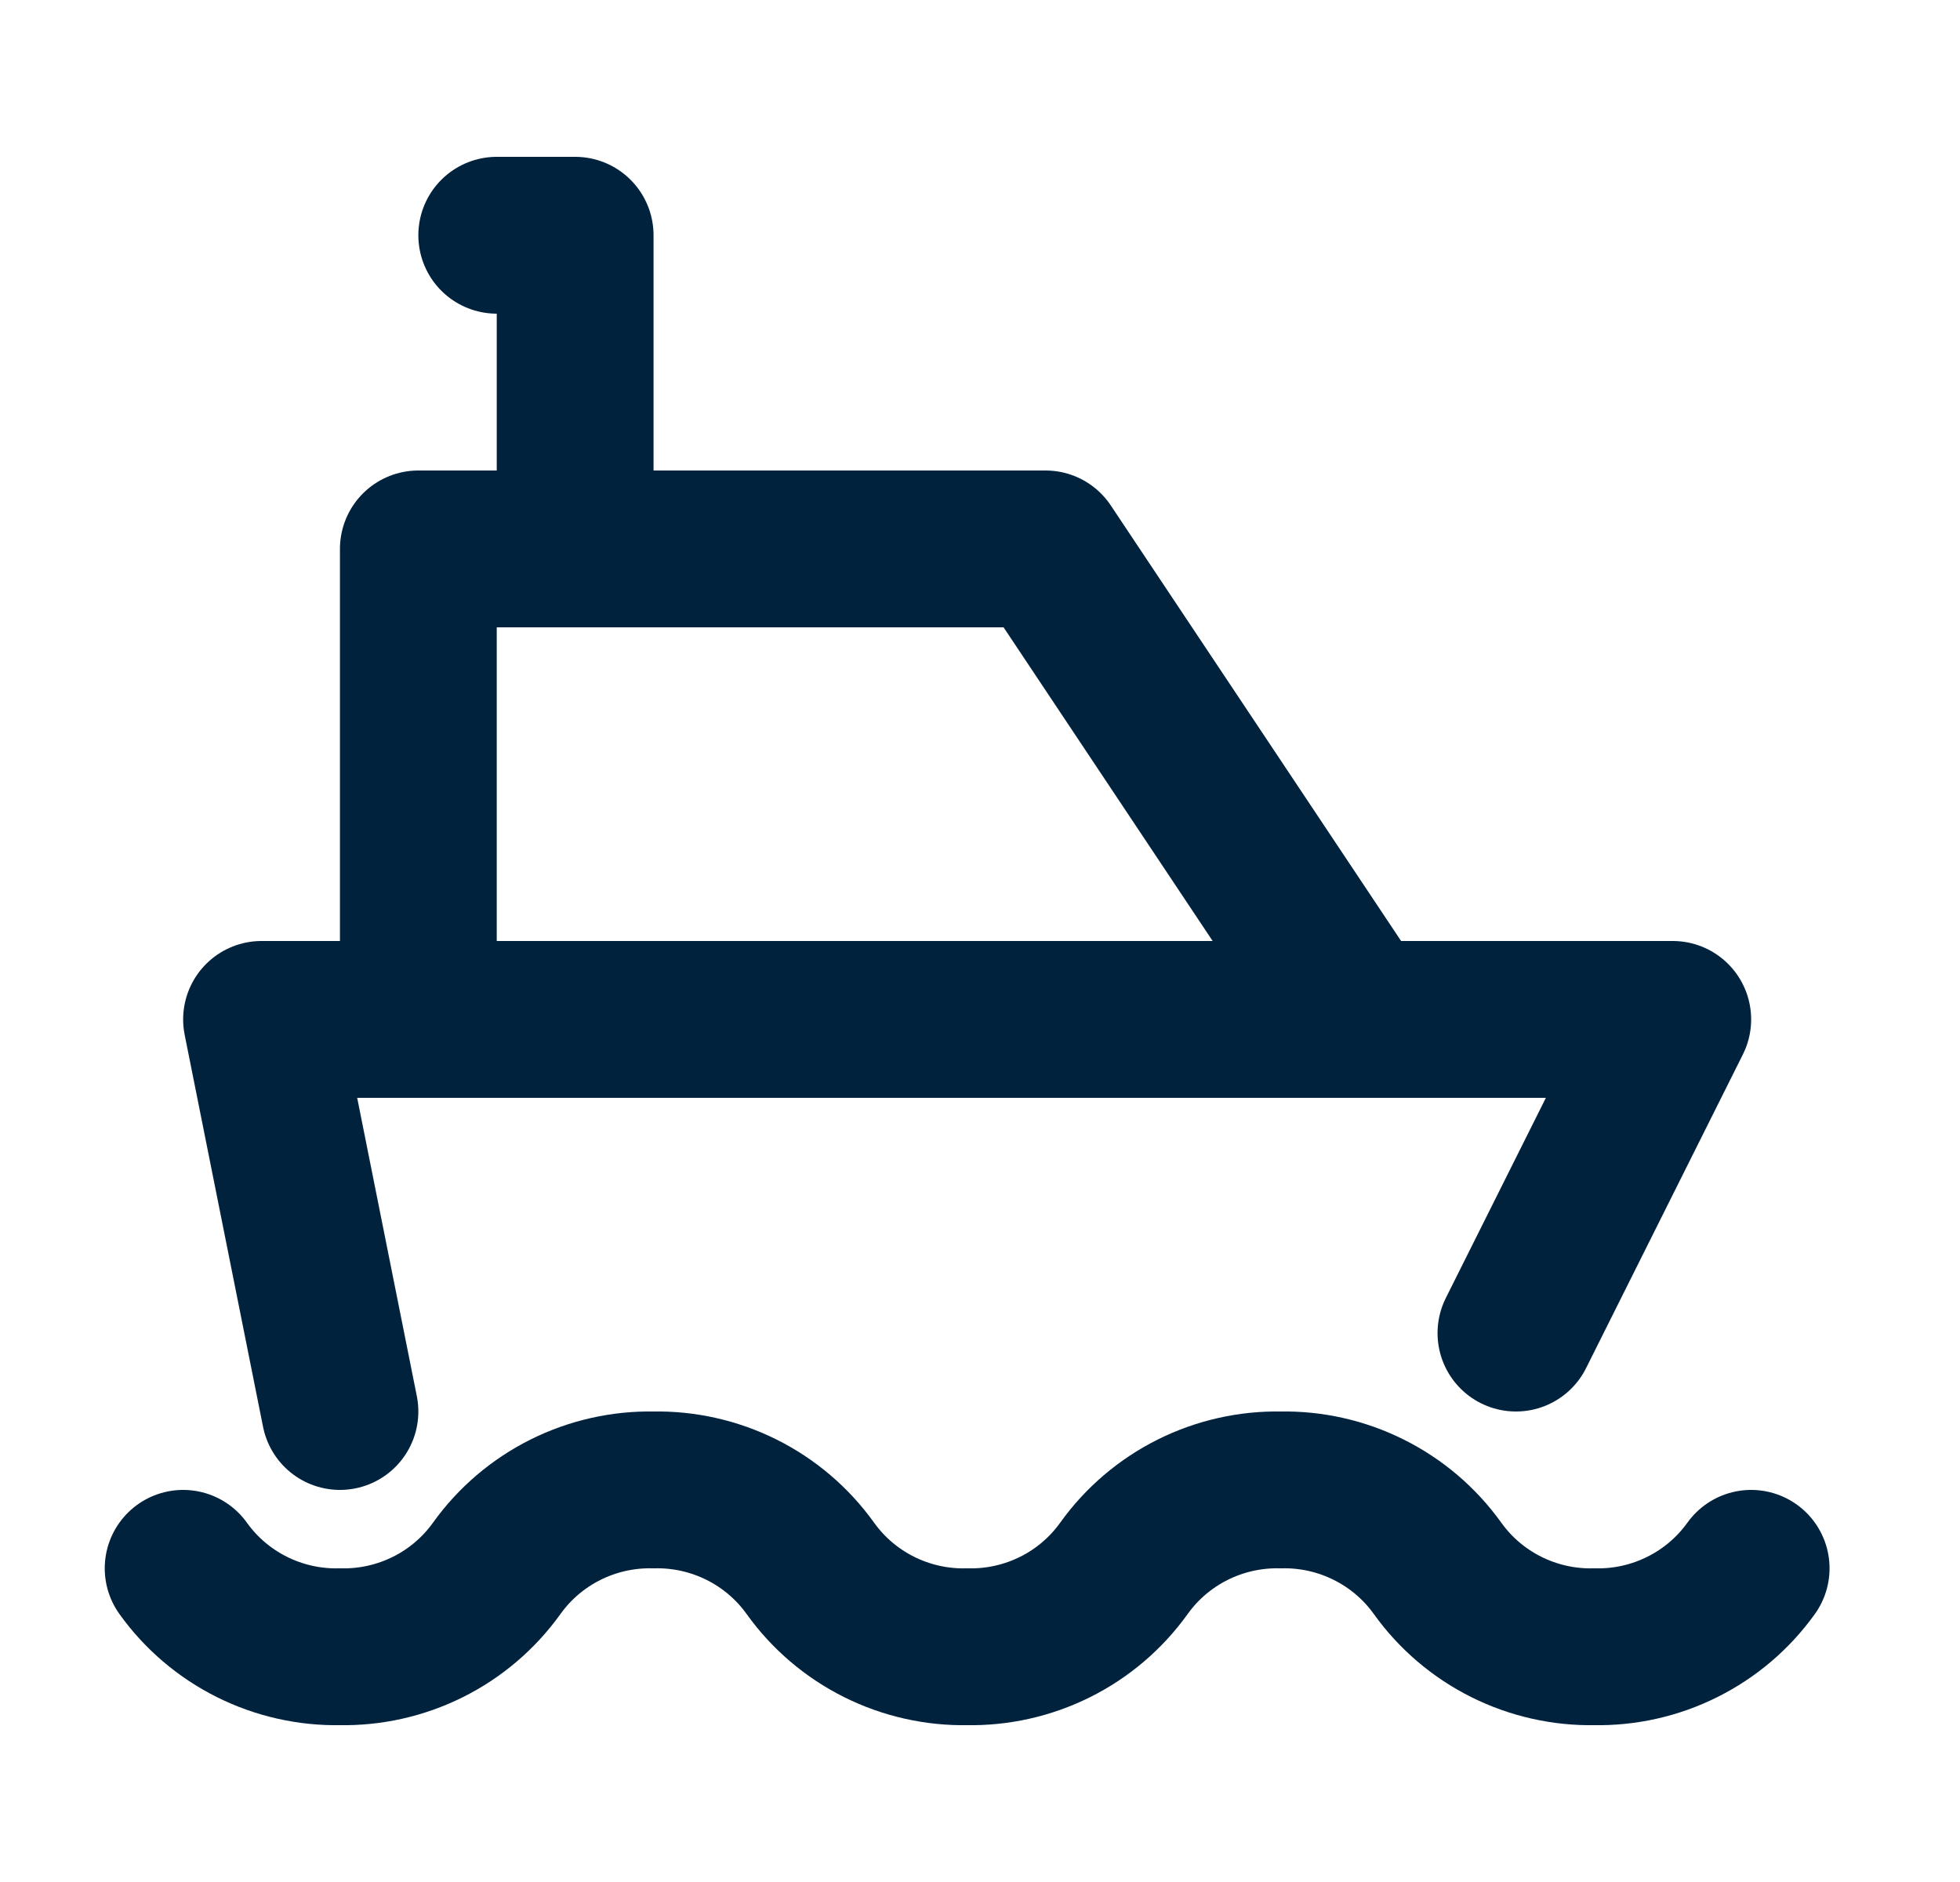 <svg width="25" height="24" viewBox="0 0 25 24" fill="none" xmlns="http://www.w3.org/2000/svg">
<path d="M2.336 20C2.563 20.317 2.864 20.573 3.212 20.747C3.561 20.921 3.946 21.008 4.336 21C4.725 21.008 5.111 20.921 5.46 20.747C5.808 20.573 6.109 20.317 6.336 20C6.563 19.683 6.864 19.427 7.212 19.253C7.561 19.079 7.946 18.992 8.336 19C8.725 18.992 9.111 19.079 9.46 19.253C9.808 19.427 10.109 19.683 10.336 20C10.563 20.317 10.864 20.573 11.212 20.747C11.561 20.921 11.946 21.008 12.336 21C12.725 21.008 13.111 20.921 13.46 20.747C13.808 20.573 14.109 20.317 14.336 20C14.563 19.683 14.864 19.427 15.212 19.253C15.561 19.079 15.946 18.992 16.336 19C16.725 18.992 17.111 19.079 17.459 19.253C17.808 19.427 18.109 19.683 18.336 20C18.563 20.317 18.864 20.573 19.212 20.747C19.561 20.921 19.946 21.008 20.336 21C20.725 21.008 21.111 20.921 21.459 20.747C21.808 20.573 22.109 20.317 22.336 20" stroke="#00223D" stroke-width="2" stroke-linecap="round" stroke-linejoin="round"/>
<path d="M4.336 18L3.336 13H21.336L19.336 17" stroke="#00223D" stroke-width="2" stroke-linecap="round" stroke-linejoin="round"/>
<path d="M5.336 13V7H13.336L17.336 13" stroke="#00223D" stroke-width="2" stroke-linecap="round" stroke-linejoin="round"/>
<path d="M7.336 7V3H6.336" stroke="#00223D" stroke-width="2" stroke-linecap="round" stroke-linejoin="round"/>
</svg>
